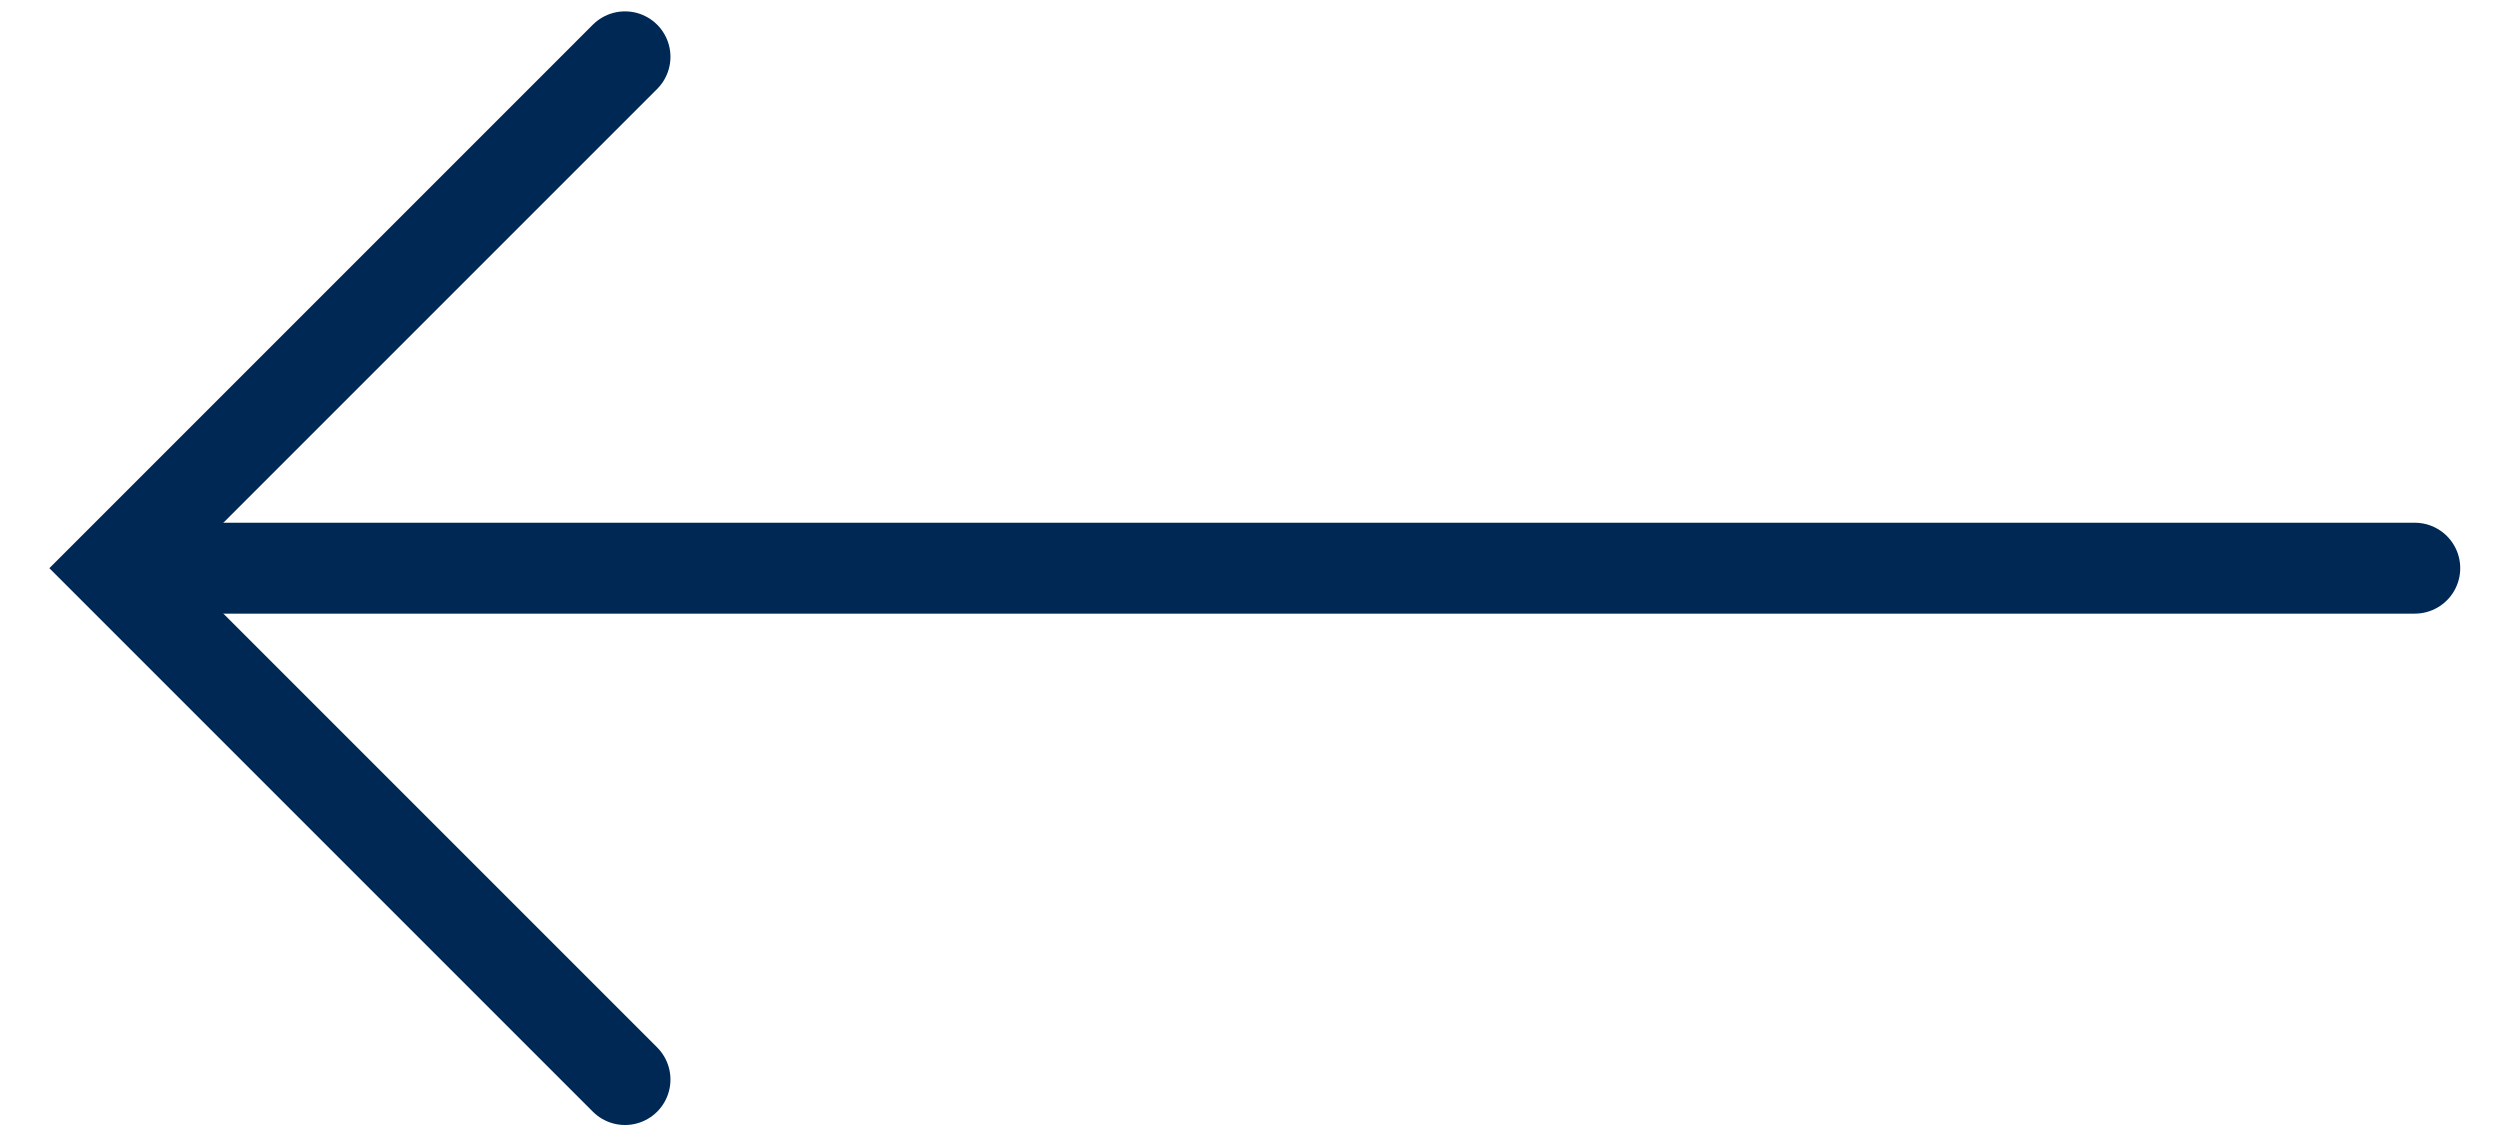 <?xml version="1.0" encoding="UTF-8"?> <svg xmlns="http://www.w3.org/2000/svg" width="44" height="20" viewBox="0 0 44 20" fill="none"> <path d="M42.5 10L2.5 10" stroke="#002855" stroke-width="1.6" stroke-linecap="round"></path> <path d="M11 19L2 10L11 1" stroke="#002855" stroke-width="1.6" stroke-linecap="round"></path> </svg> 